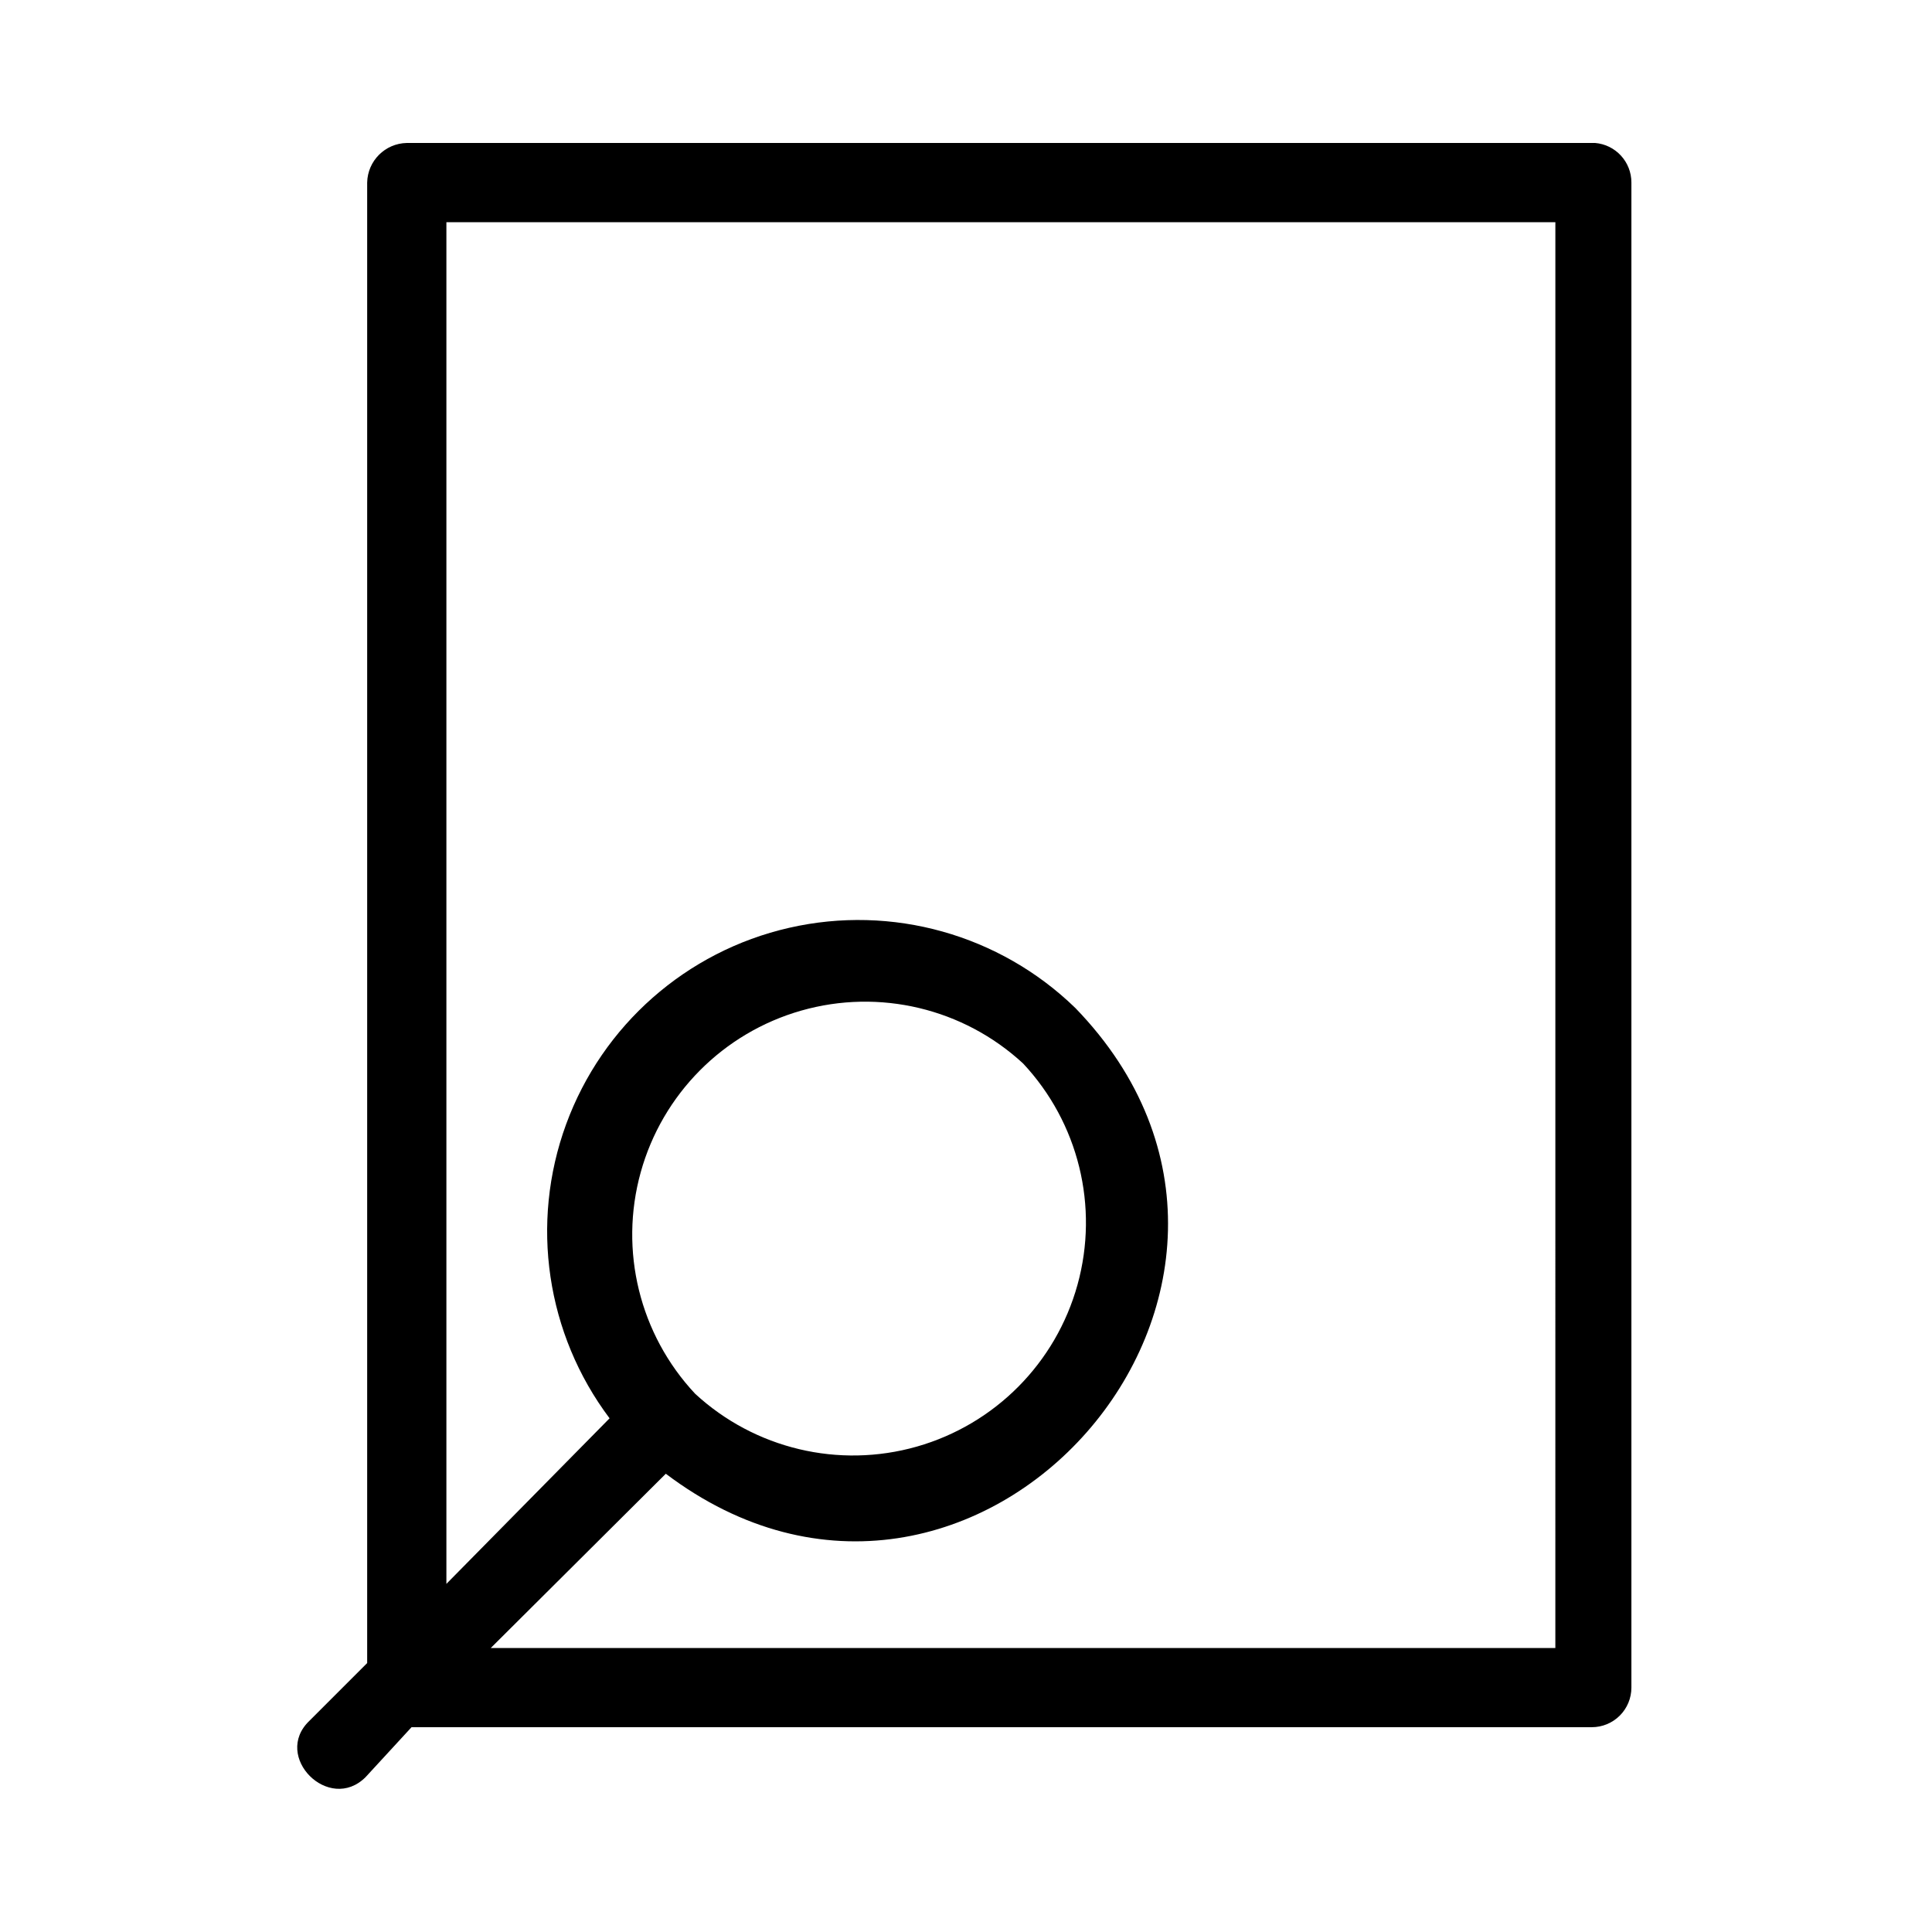 <?xml version="1.0" encoding="UTF-8"?>
<!-- Uploaded to: SVG Repo, www.svgrepo.com, Generator: SVG Repo Mixer Tools -->
<svg fill="#000000" width="800px" height="800px" version="1.1" viewBox="144 144 512 512" xmlns="http://www.w3.org/2000/svg">
 <path d="m566.68 181.89h-314.88c-5.75 0.113-10.383 4.746-10.496 10.496v392.34l-15.324 15.324c-9.867 9.445 5.246 24.562 14.906 14.906l12.176-13.23h312.78c2.785 0 5.453-1.105 7.422-3.074 1.969-1.965 3.074-4.637 3.074-7.422v-398.85c0.016-5.484-4.191-10.059-9.656-10.496zm-10.496 398.85h-282.13l46.391-46.184c81.66 61.715 179.69-49.961 108.53-123.43l0.004 0.004c-20.051-19.477-48.598-27.473-75.848-21.25s-49.496 25.82-59.105 52.066c-9.609 26.25-5.273 55.578 11.52 77.922l-43.246 43.875v-360.86h293.89zm-227.97-67.383c-14.707-15.703-20.172-37.934-14.426-58.664 5.746-20.734 21.871-36.98 42.562-42.875 20.691-5.894 42.961-0.59 58.77 14.004 14.703 15.703 20.172 37.93 14.426 58.664-5.746 20.734-21.875 36.977-42.566 42.875-20.688 5.894-42.957 0.586-58.766-14.004z"/>
</svg>